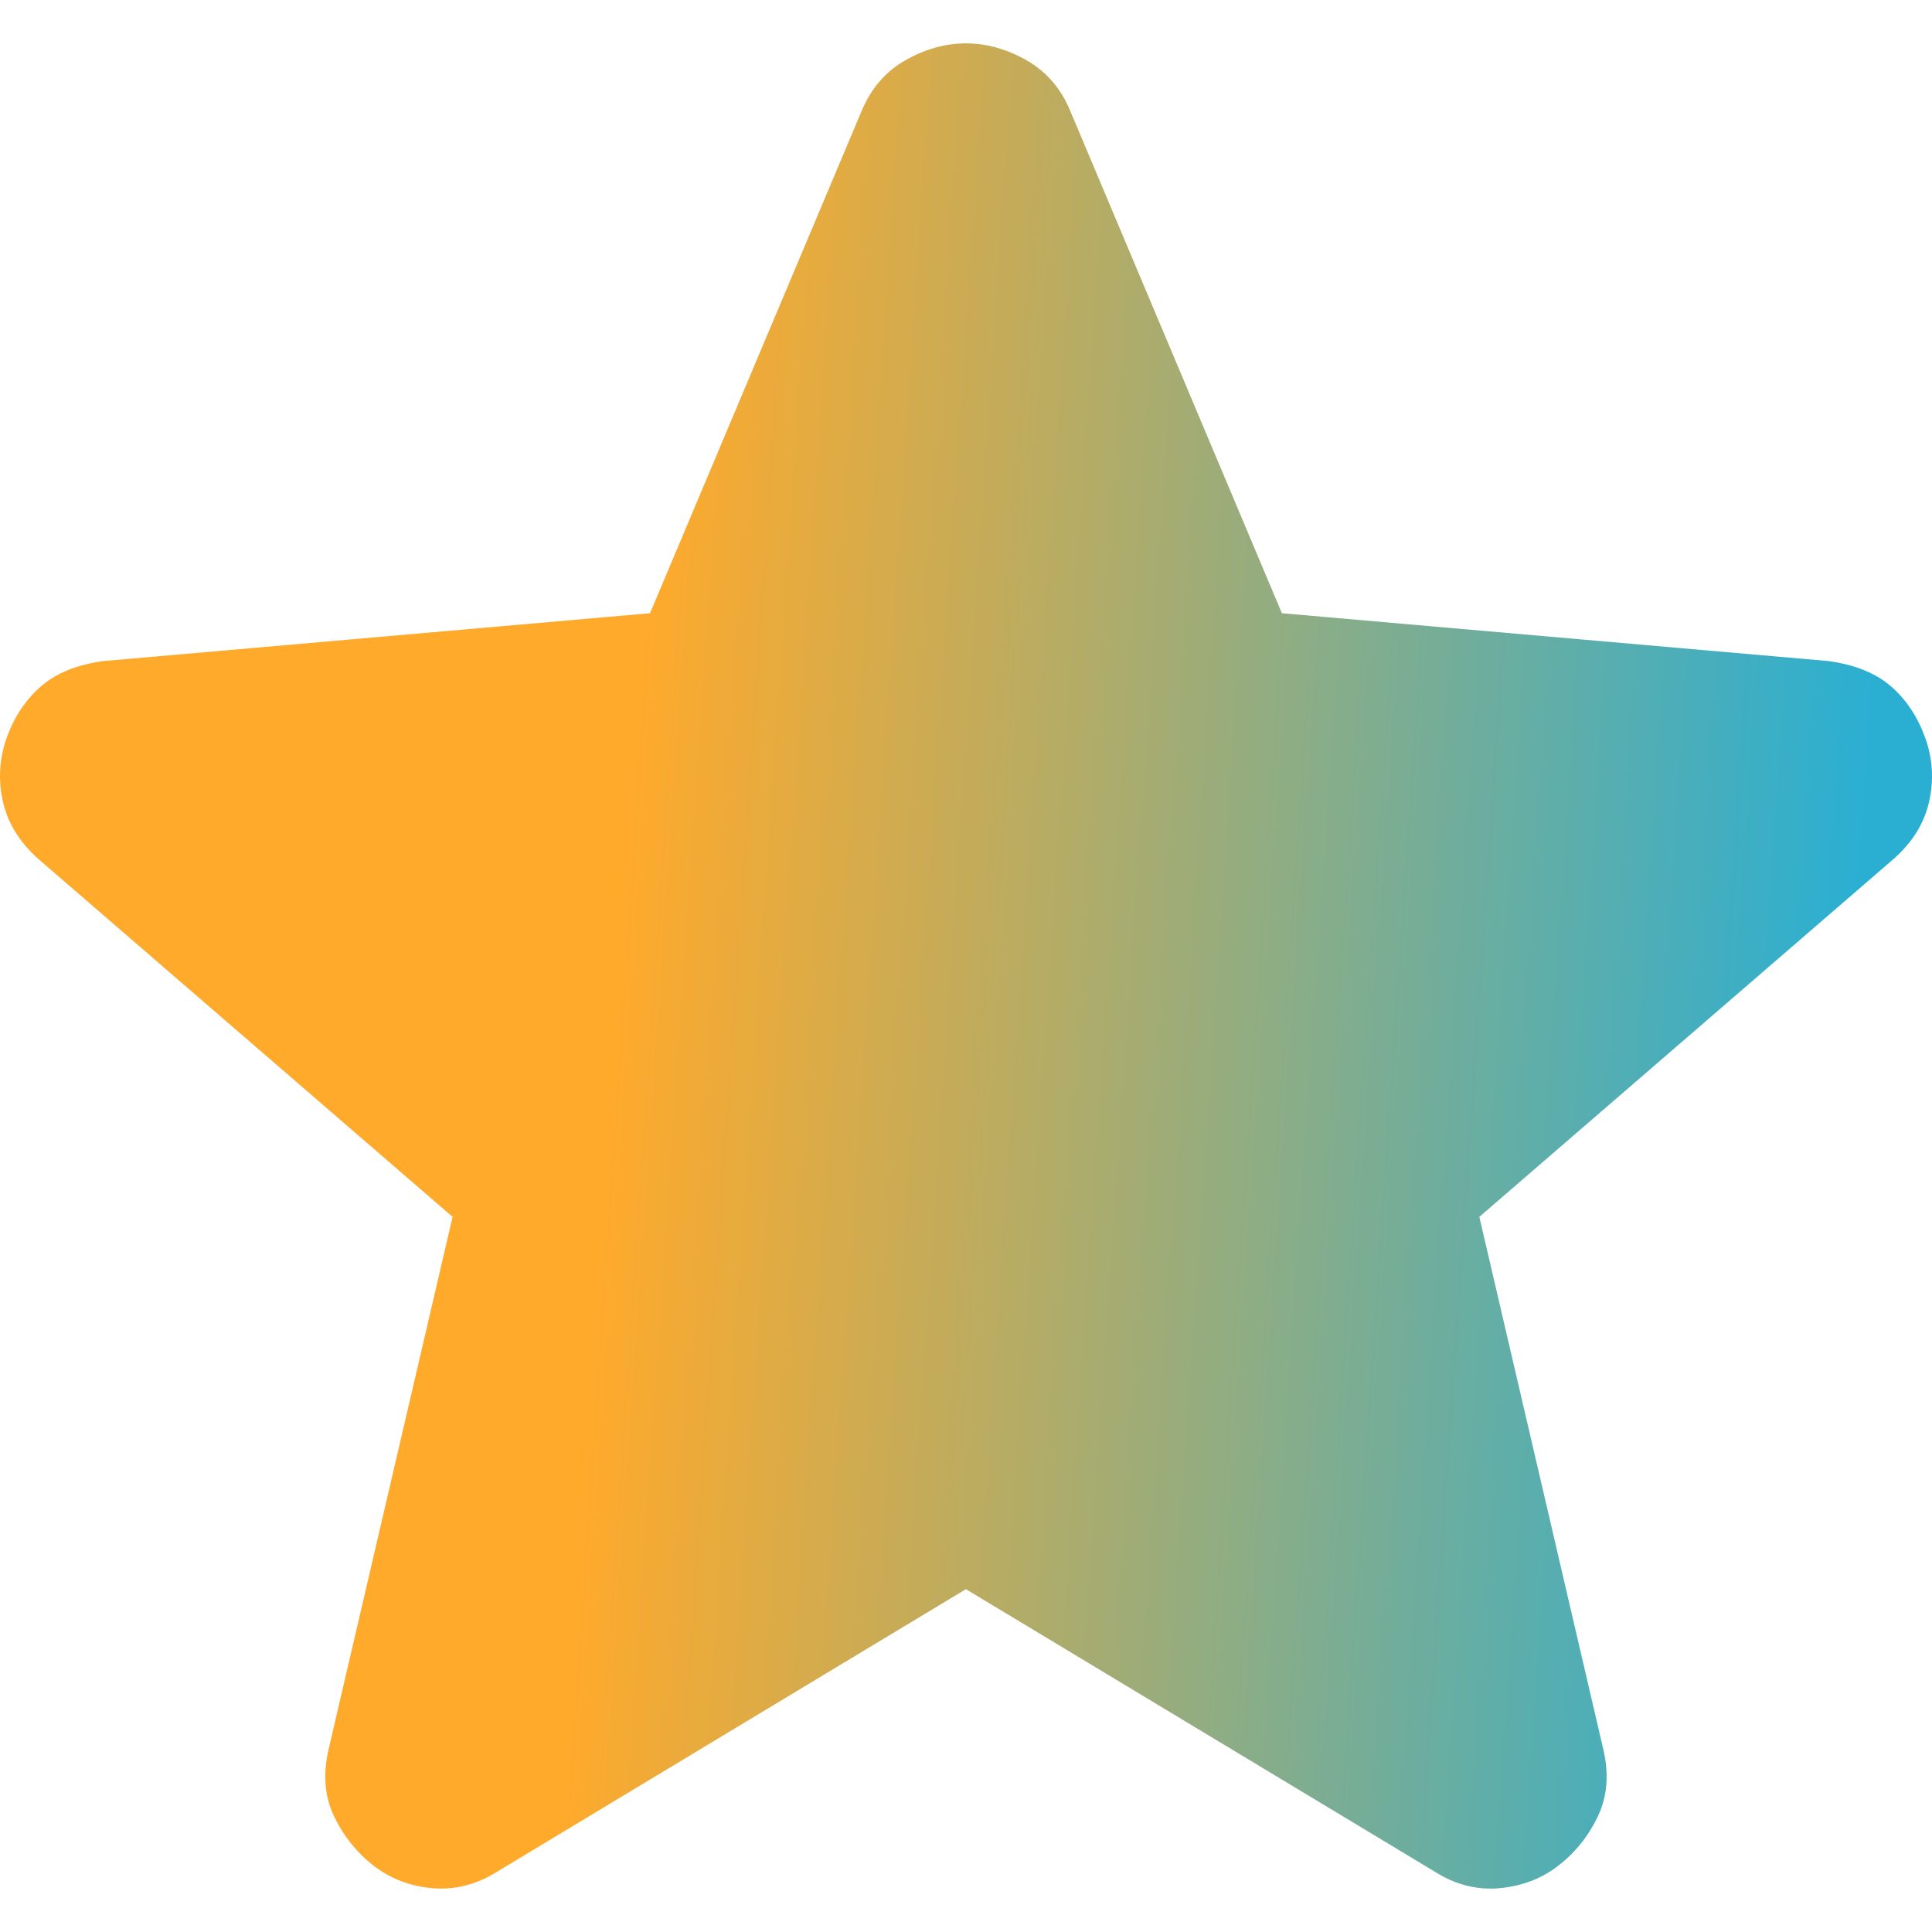 <svg width="20" height="20" viewBox="0 0 20 20" fill="none" xmlns="http://www.w3.org/2000/svg">
<path d="M9.999 16.451L5.152 19.372C4.938 19.508 4.714 19.566 4.48 19.547C4.247 19.527 4.042 19.449 3.867 19.313C3.692 19.177 3.556 19.007 3.458 18.803C3.361 18.599 3.342 18.37 3.4 18.116L4.685 12.597L0.392 8.888C0.198 8.713 0.076 8.513 0.028 8.289C-0.02 8.065 -0.006 7.846 0.071 7.633C0.148 7.419 0.265 7.244 0.422 7.107C0.578 6.97 0.792 6.882 1.064 6.844L6.729 6.348L8.919 1.15C9.016 0.916 9.167 0.741 9.372 0.624C9.577 0.508 9.786 0.449 9.999 0.449C10.213 0.449 10.422 0.508 10.627 0.624C10.832 0.741 10.983 0.916 11.08 1.15L13.27 6.348L18.935 6.844C19.208 6.883 19.422 6.971 19.578 7.107C19.733 7.243 19.85 7.419 19.928 7.633C20.006 7.847 20.021 8.066 19.972 8.29C19.924 8.515 19.802 8.714 19.607 8.888L15.314 12.597L16.599 18.116C16.657 18.369 16.638 18.598 16.541 18.803C16.443 19.008 16.307 19.178 16.132 19.313C15.957 19.449 15.752 19.526 15.518 19.547C15.285 19.567 15.061 19.509 14.847 19.372L9.999 16.451Z" fill="url(#paint0_linear_1_1379)"/>
<defs>
<linearGradient id="paint0_linear_1_1379" x1="-1.203" y1="0.449" x2="25.865" y2="2.289" gradientUnits="userSpaceOnUse">
<stop offset="0.303" stop-color="#FFAA2B"/>
<stop offset="0.774" stop-color="#2AAFD3"/>
</linearGradient>
</defs>
</svg>
